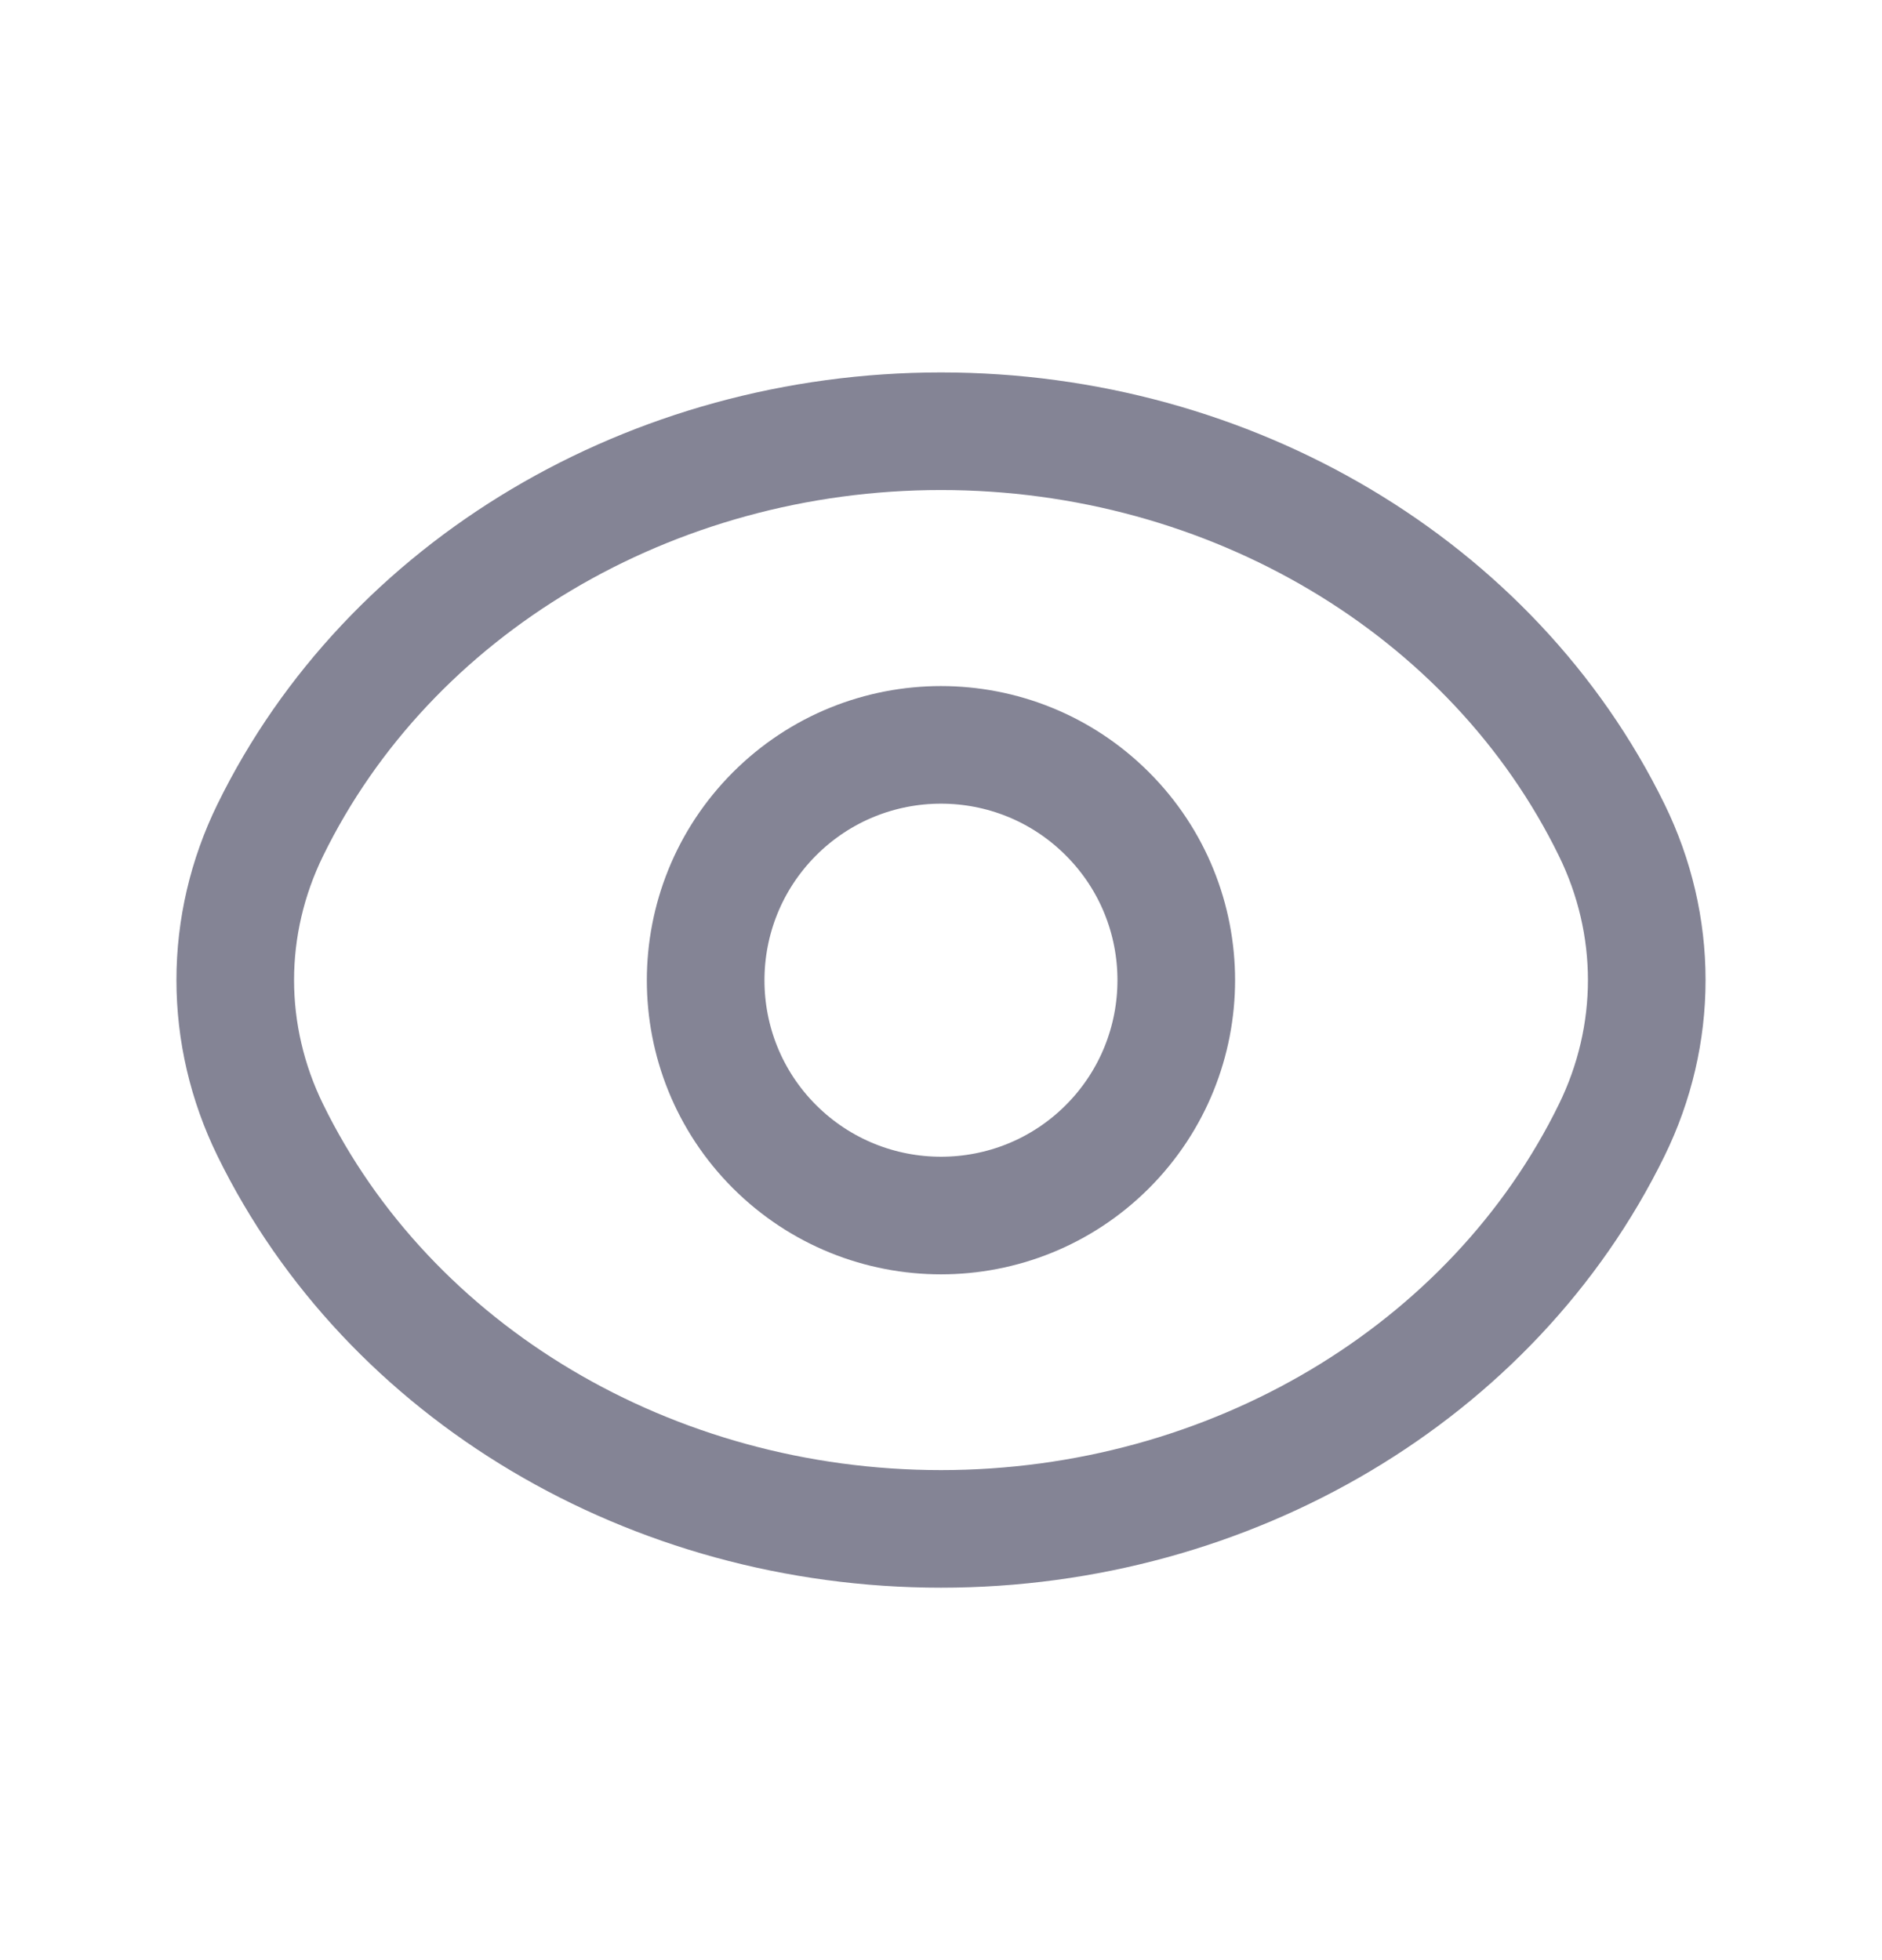 <?xml version="1.0" encoding="UTF-8"?> <svg xmlns="http://www.w3.org/2000/svg" width="24" height="25" viewBox="0 0 24 25" fill="none"><path fill-rule="evenodd" clip-rule="evenodd" d="M14.122 10.38C15.293 11.551 15.293 13.452 14.122 14.625C12.951 15.796 11.05 15.796 9.877 14.625C8.706 13.454 8.706 11.553 9.877 10.38C11.05 9.207 12.95 9.207 14.122 10.38Z" stroke="#848495" stroke-width="1.5" stroke-linecap="round" stroke-linejoin="round"></path><path fill-rule="evenodd" clip-rule="evenodd" d="M3 12.5C3 11.841 3.152 11.189 3.446 10.588C4.961 7.491 8.309 5.5 12 5.5C15.691 5.5 19.039 7.491 20.554 10.588C20.848 11.189 21 11.841 21 12.5C21 13.159 20.848 13.811 20.554 14.412C19.039 17.509 15.691 19.5 12 19.5C8.309 19.5 4.961 17.509 3.446 14.412C3.152 13.811 3 13.159 3 12.5Z" stroke="#848495" stroke-width="1.5" stroke-linecap="round" stroke-linejoin="round"></path></svg> 